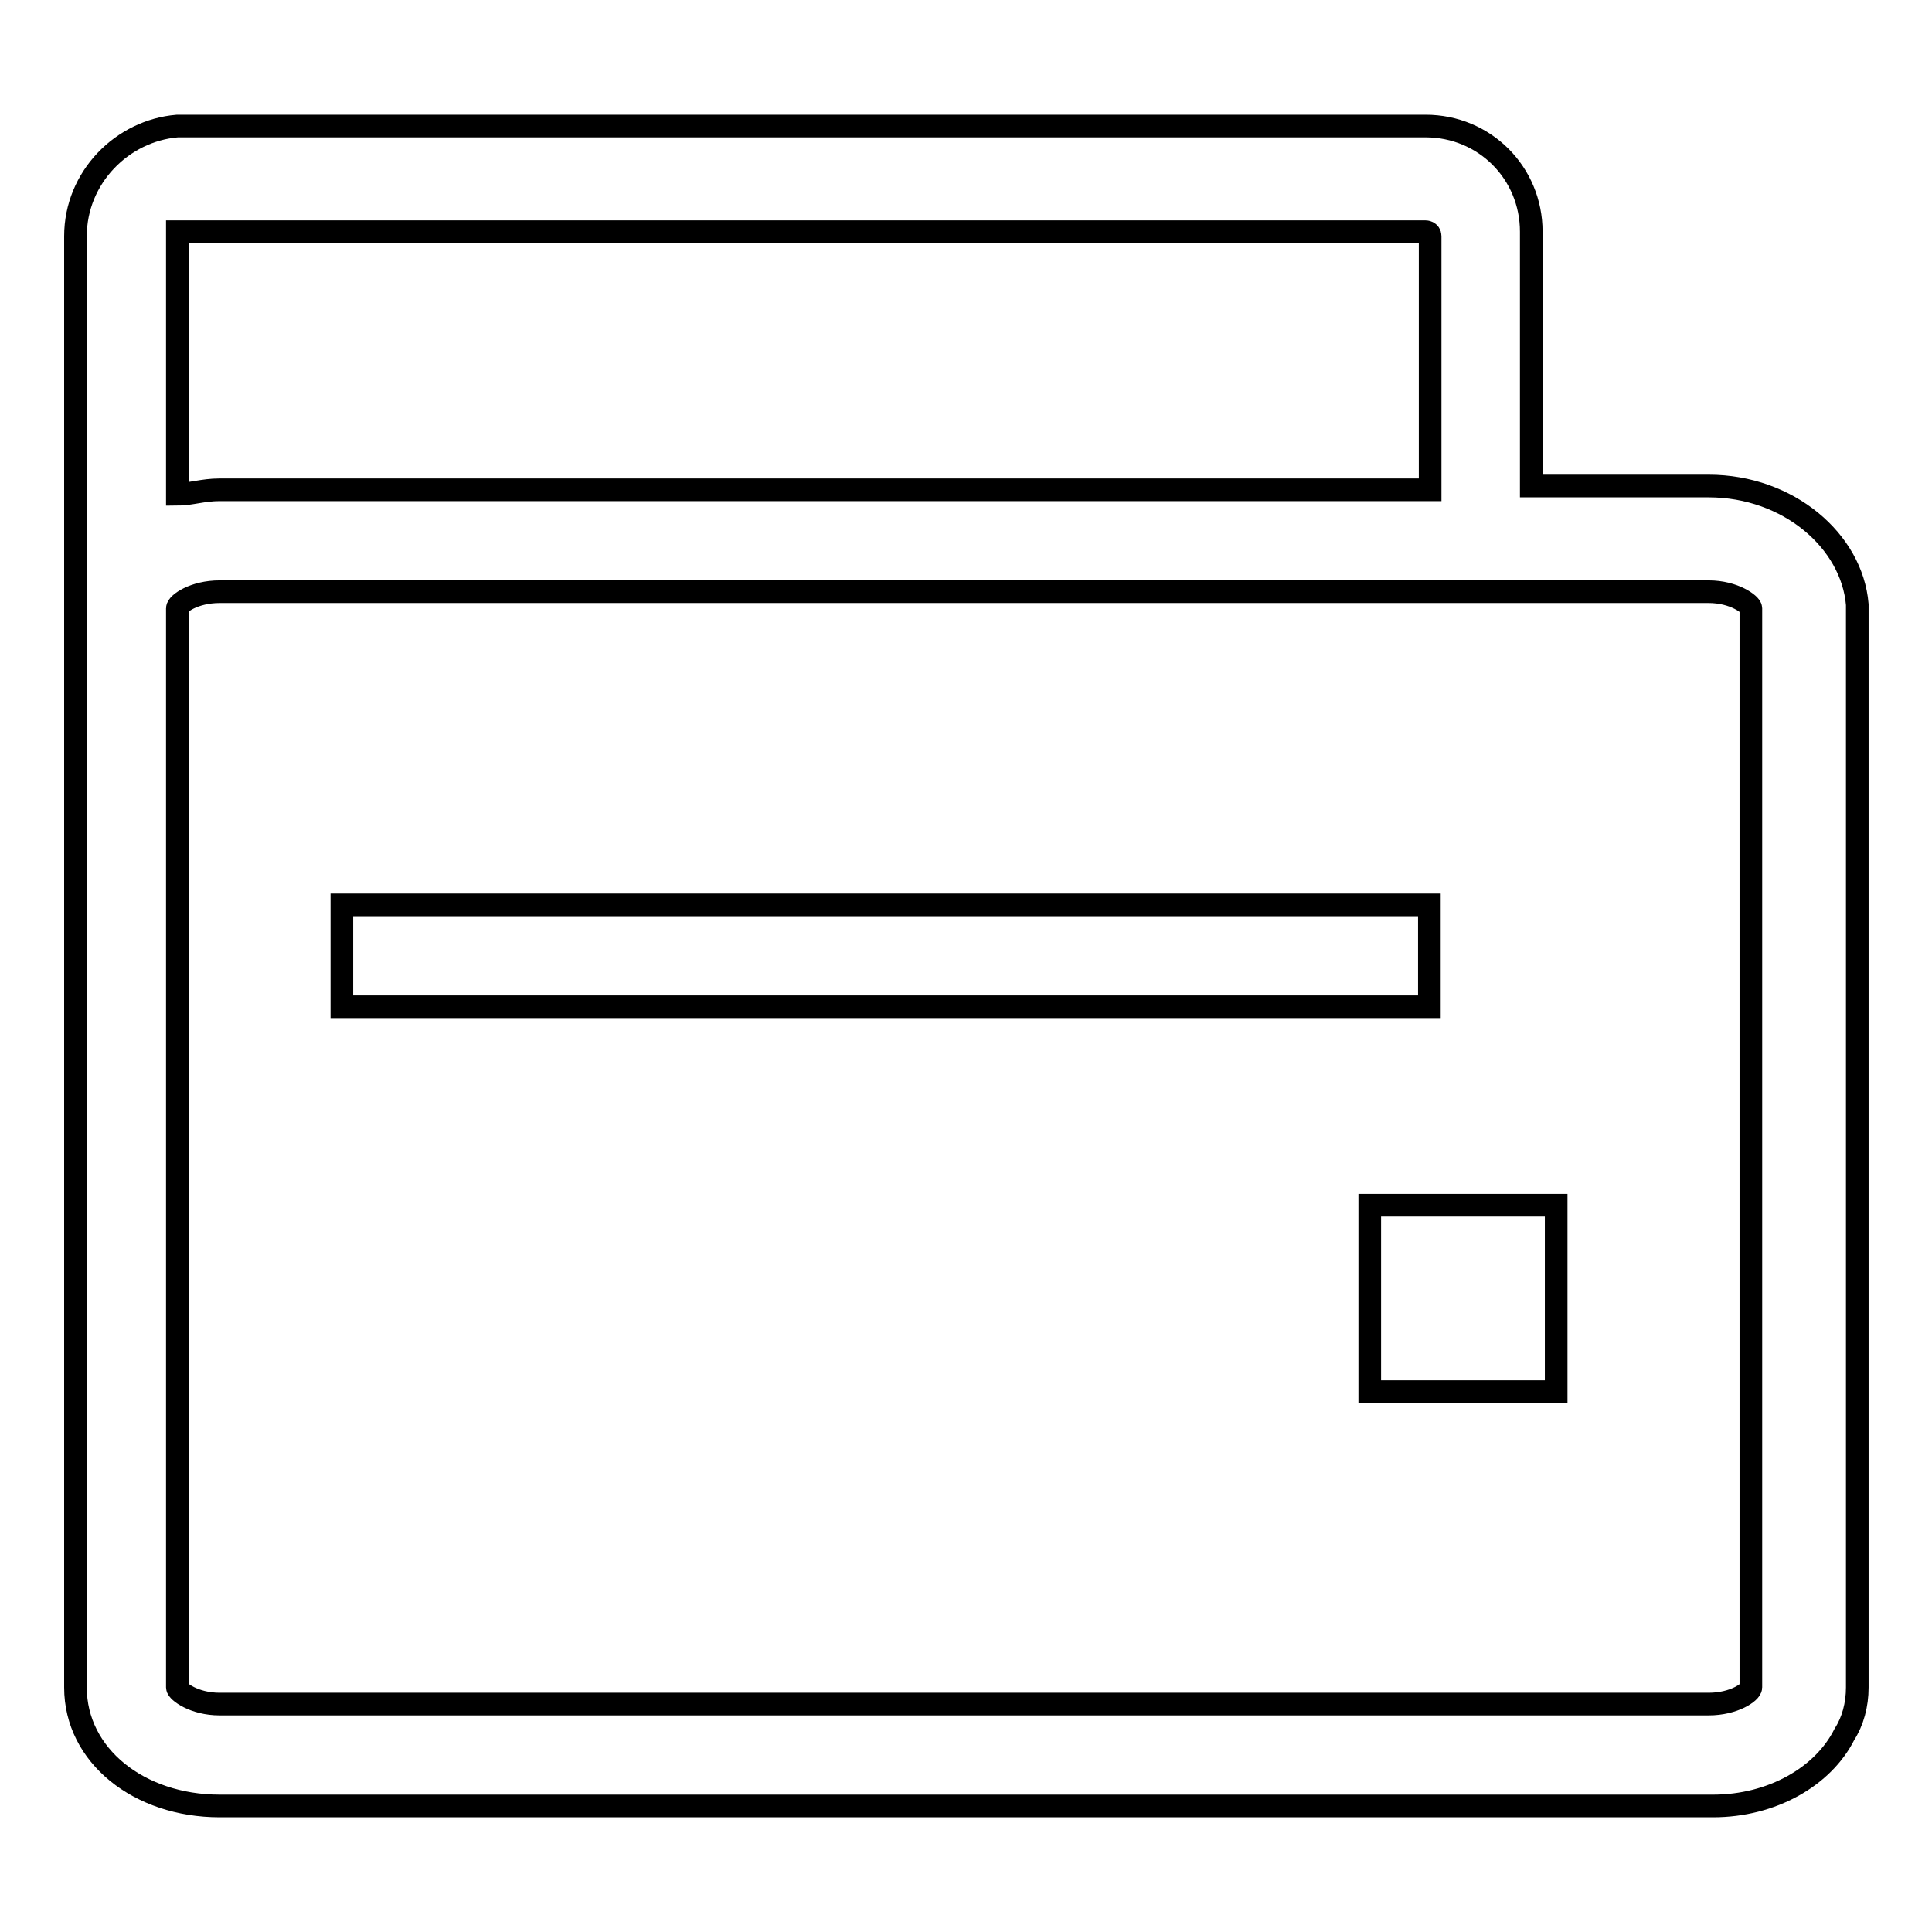 <?xml version="1.0" encoding="utf-8"?>
<!-- Svg Vector Icons : http://www.onlinewebfonts.com/icon -->
<!DOCTYPE svg PUBLIC "-//W3C//DTD SVG 1.1//EN" "http://www.w3.org/Graphics/SVG/1.1/DTD/svg11.dtd">
<svg version="1.1" xmlns="http://www.w3.org/2000/svg" xmlns:xlink="http://www.w3.org/1999/xlink" x="0px" y="0px" viewBox="0 0 256 256" enable-background="new 0 0 256 256" xml:space="preserve">
<g> <path stroke-width="3" fill-opacity="0" stroke="#000000"  d="M226.4,64.4h-23.5V30.7c0-7.8-6.2-14-14-14H23.5C16.2,17.3,10,23.5,10,31.3v192.3c0,9,8.4,15.7,19.1,15.7 h197.9c7.8,0,14.6-3.9,17.4-9.5c1.1-1.7,1.7-3.9,1.7-6.2V80.1C245.4,71.7,237,64.4,226.4,64.4L226.4,64.4z M23.5,30.7h165.4 c0,0,0.6,0,0.6,0.6v33.6H29.1c-2.2,0-3.9,0.6-5.6,0.6V30.7z M232,223.6c0,0.6-2.2,2.2-5.6,2.2H29.1c-3.4,0-5.6-1.7-5.6-2.2V80.6 c0-0.6,2.2-2.2,5.6-2.2h197.3c3.4,0,5.6,1.7,5.6,2.2V223.6z"/> <path stroke-width="3" fill-opacity="0" stroke="#000000"  d="M181.5,159.7h24.7v24.7h-24.7V159.7z M45.3,119.9h144.1v13.5H45.3V119.9z"/></g>
</svg>